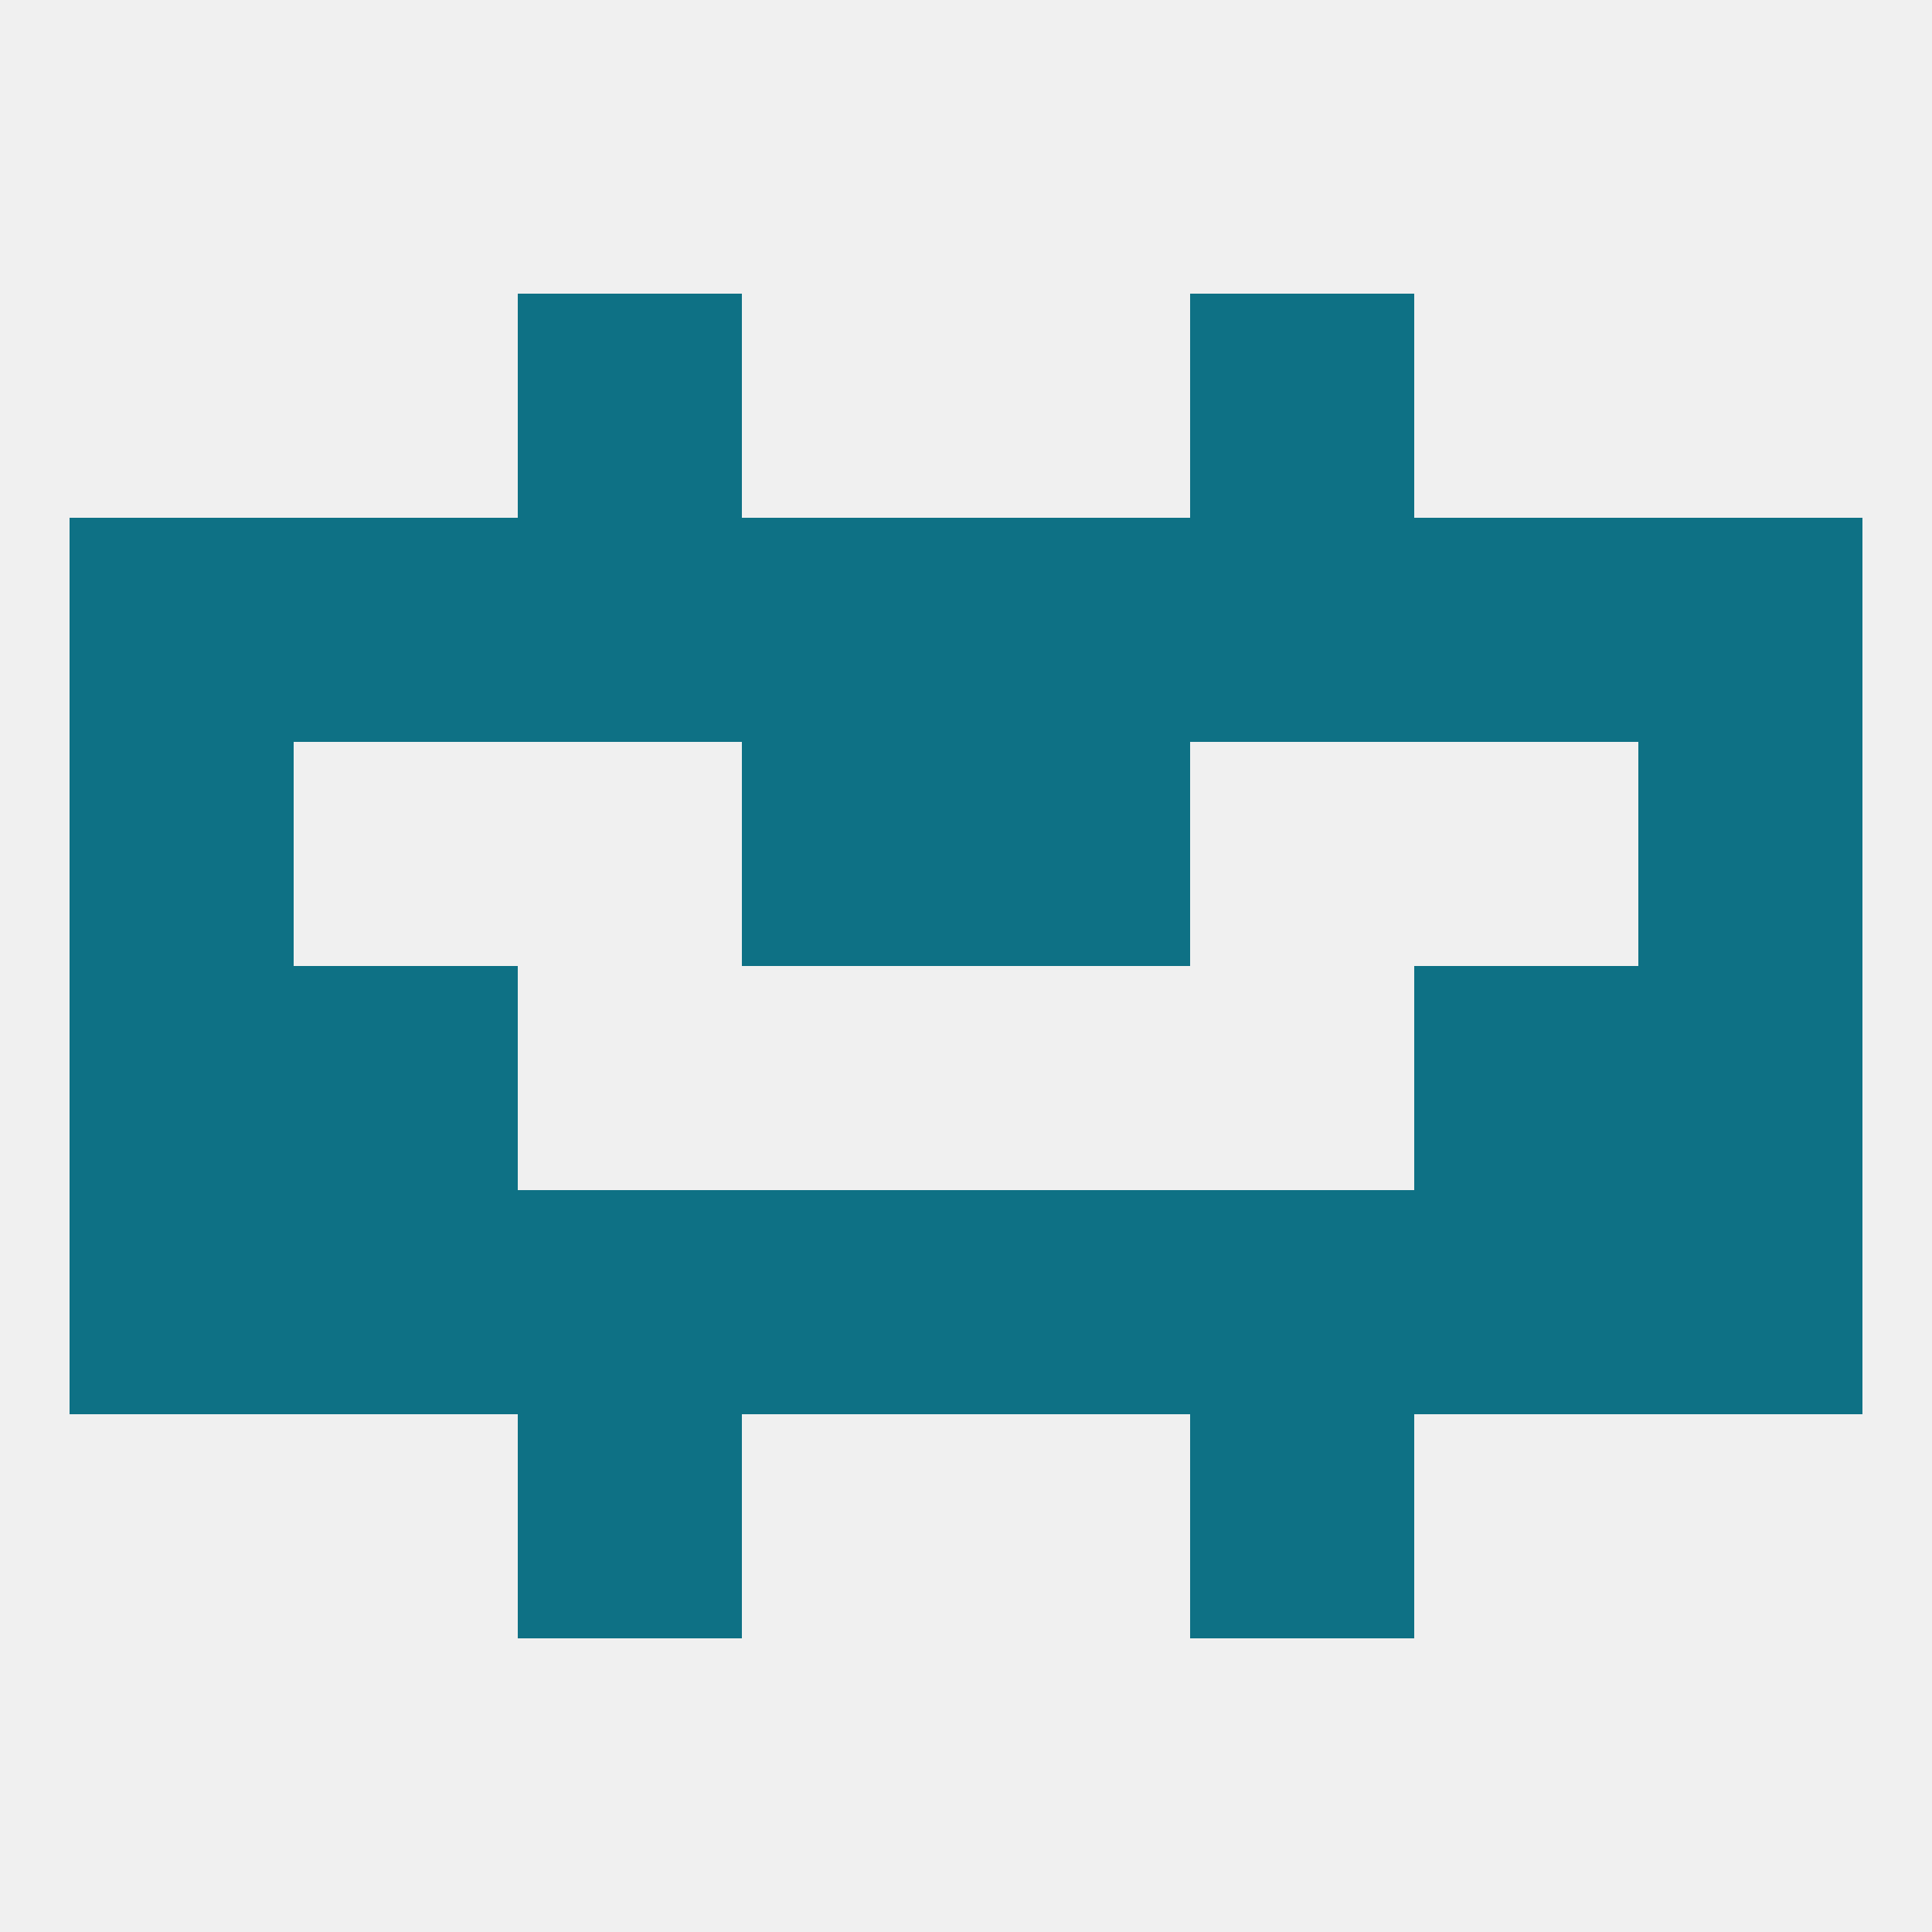 
<!--   <?xml version="1.0"?> -->
<svg version="1.1" baseprofile="full" xmlns="http://www.w3.org/2000/svg" xmlns:xlink="http://www.w3.org/1999/xlink" xmlns:ev="http://www.w3.org/2001/xml-events" width="250" height="250" viewBox="0 0 250 250" >
	<rect width="100%" height="100%" fill="rgba(240,240,240,255)"/>

	<rect x="125" y="67" width="29" height="29" fill="rgba(14,113,133,255)"/>
	<rect x="38" y="67" width="29" height="29" fill="rgba(14,113,133,255)"/>
	<rect x="212" y="67" width="29" height="29" fill="rgba(14,113,133,255)"/>
	<rect x="67" y="67" width="29" height="29" fill="rgba(14,113,133,255)"/>
	<rect x="154" y="67" width="29" height="29" fill="rgba(14,113,133,255)"/>
	<rect x="183" y="67" width="29" height="29" fill="rgba(14,113,133,255)"/>
	<rect x="9" y="67" width="29" height="29" fill="rgba(14,113,133,255)"/>
	<rect x="96" y="67" width="29" height="29" fill="rgba(14,113,133,255)"/>
	<rect x="67" y="38" width="29" height="29" fill="rgba(14,113,133,255)"/>
	<rect x="154" y="38" width="29" height="29" fill="rgba(14,113,133,255)"/>
	<rect x="183" y="125" width="29" height="29" fill="rgba(14,113,133,255)"/>
	<rect x="9" y="125" width="29" height="29" fill="rgba(14,113,133,255)"/>
	<rect x="212" y="125" width="29" height="29" fill="rgba(14,113,133,255)"/>
	<rect x="38" y="125" width="29" height="29" fill="rgba(14,113,133,255)"/>
	<rect x="96" y="96" width="29" height="29" fill="rgba(14,113,133,255)"/>
	<rect x="125" y="96" width="29" height="29" fill="rgba(14,113,133,255)"/>
	<rect x="9" y="96" width="29" height="29" fill="rgba(14,113,133,255)"/>
	<rect x="212" y="96" width="29" height="29" fill="rgba(14,113,133,255)"/>
	<rect x="96" y="154" width="29" height="29" fill="rgba(14,113,133,255)"/>
	<rect x="125" y="154" width="29" height="29" fill="rgba(14,113,133,255)"/>
	<rect x="9" y="154" width="29" height="29" fill="rgba(14,113,133,255)"/>
	<rect x="212" y="154" width="29" height="29" fill="rgba(14,113,133,255)"/>
	<rect x="38" y="154" width="29" height="29" fill="rgba(14,113,133,255)"/>
	<rect x="183" y="154" width="29" height="29" fill="rgba(14,113,133,255)"/>
	<rect x="67" y="154" width="29" height="29" fill="rgba(14,113,133,255)"/>
	<rect x="154" y="154" width="29" height="29" fill="rgba(14,113,133,255)"/>
	<rect x="67" y="183" width="29" height="29" fill="rgba(14,113,133,255)"/>
	<rect x="154" y="183" width="29" height="29" fill="rgba(14,113,133,255)"/>
</svg>